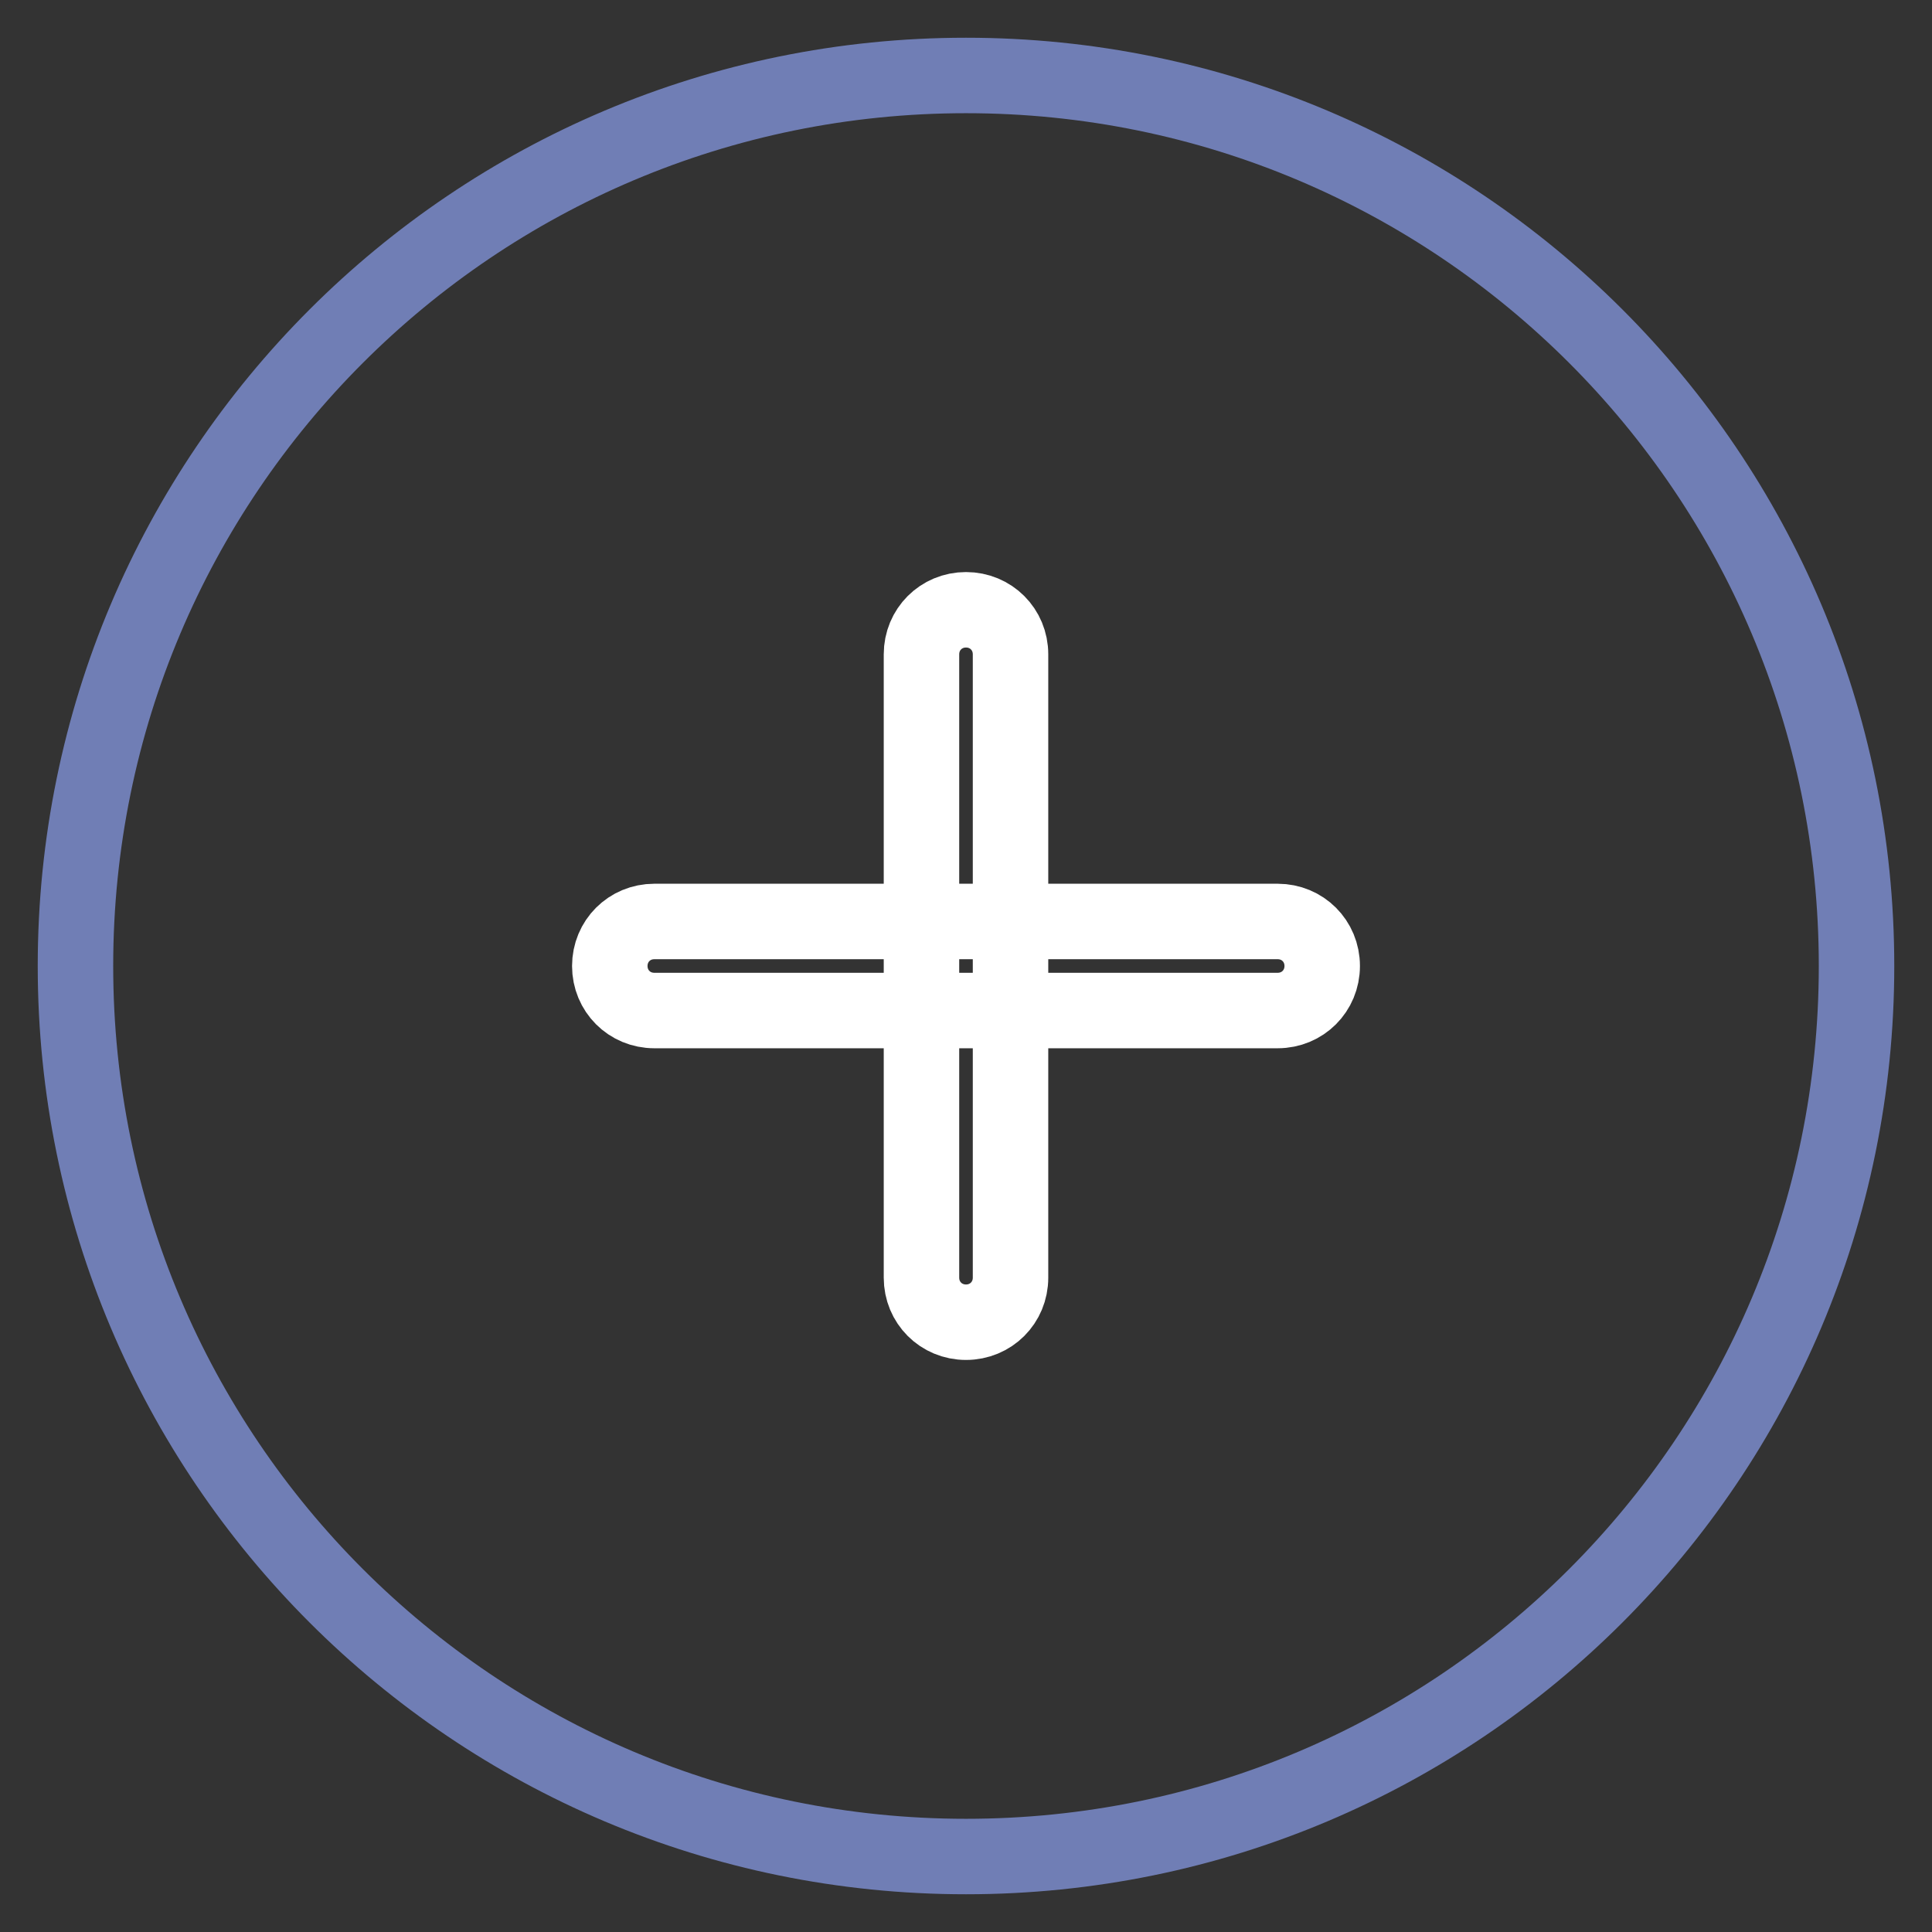 <?xml version="1.0" encoding="utf-8"?>
<!-- Svg Vector Icons : http://www.onlinewebfonts.com/icon -->
<!DOCTYPE svg PUBLIC "-//W3C//DTD SVG 1.1//EN" "http://www.w3.org/Graphics/SVG/1.1/DTD/svg11.dtd">
<svg version="1.1" xmlns="http://www.w3.org/2000/svg" xmlns:xlink="http://www.w3.org/1999/xlink" x="0px" y="0px" viewBox="0 0 256 256" enable-background="new 0 0 256 256" xml:space="preserve">
<rect x="0" y="0" width="256" height="256" fill="#333333" stroke="none"/>
<g> <path stroke-width="10" fill-opacity="0" stroke="#707eb5"  d="M10,128c0,65.2,52.8,118,118,118c65.2,0,118-52.8,118-118c0-65.2-52.8-118-118-118C62.8,10,10,62.8,10,128z "/> <path stroke-width="10" fill-opacity="0" stroke="#ffffff"  d="M169.3,133.9H86.7c-3.3,0-5.9-2.6-5.9-5.9c0-3.3,2.6-5.9,5.9-5.9l0,0h82.6c3.3,0,5.9,2.6,5.9,5.9 C175.2,131.3,172.6,133.9,169.3,133.9z"/> <path stroke-width="10" fill-opacity="0" stroke="#ffffff"  d="M128,175.2c-3.3,0-5.9-2.6-5.9-5.9V86.7c0-3.3,2.6-5.9,5.9-5.9s5.9,2.6,5.9,5.9l0,0v82.6 C133.9,172.6,131.3,175.2,128,175.2L128,175.2z"/></g>
</svg>